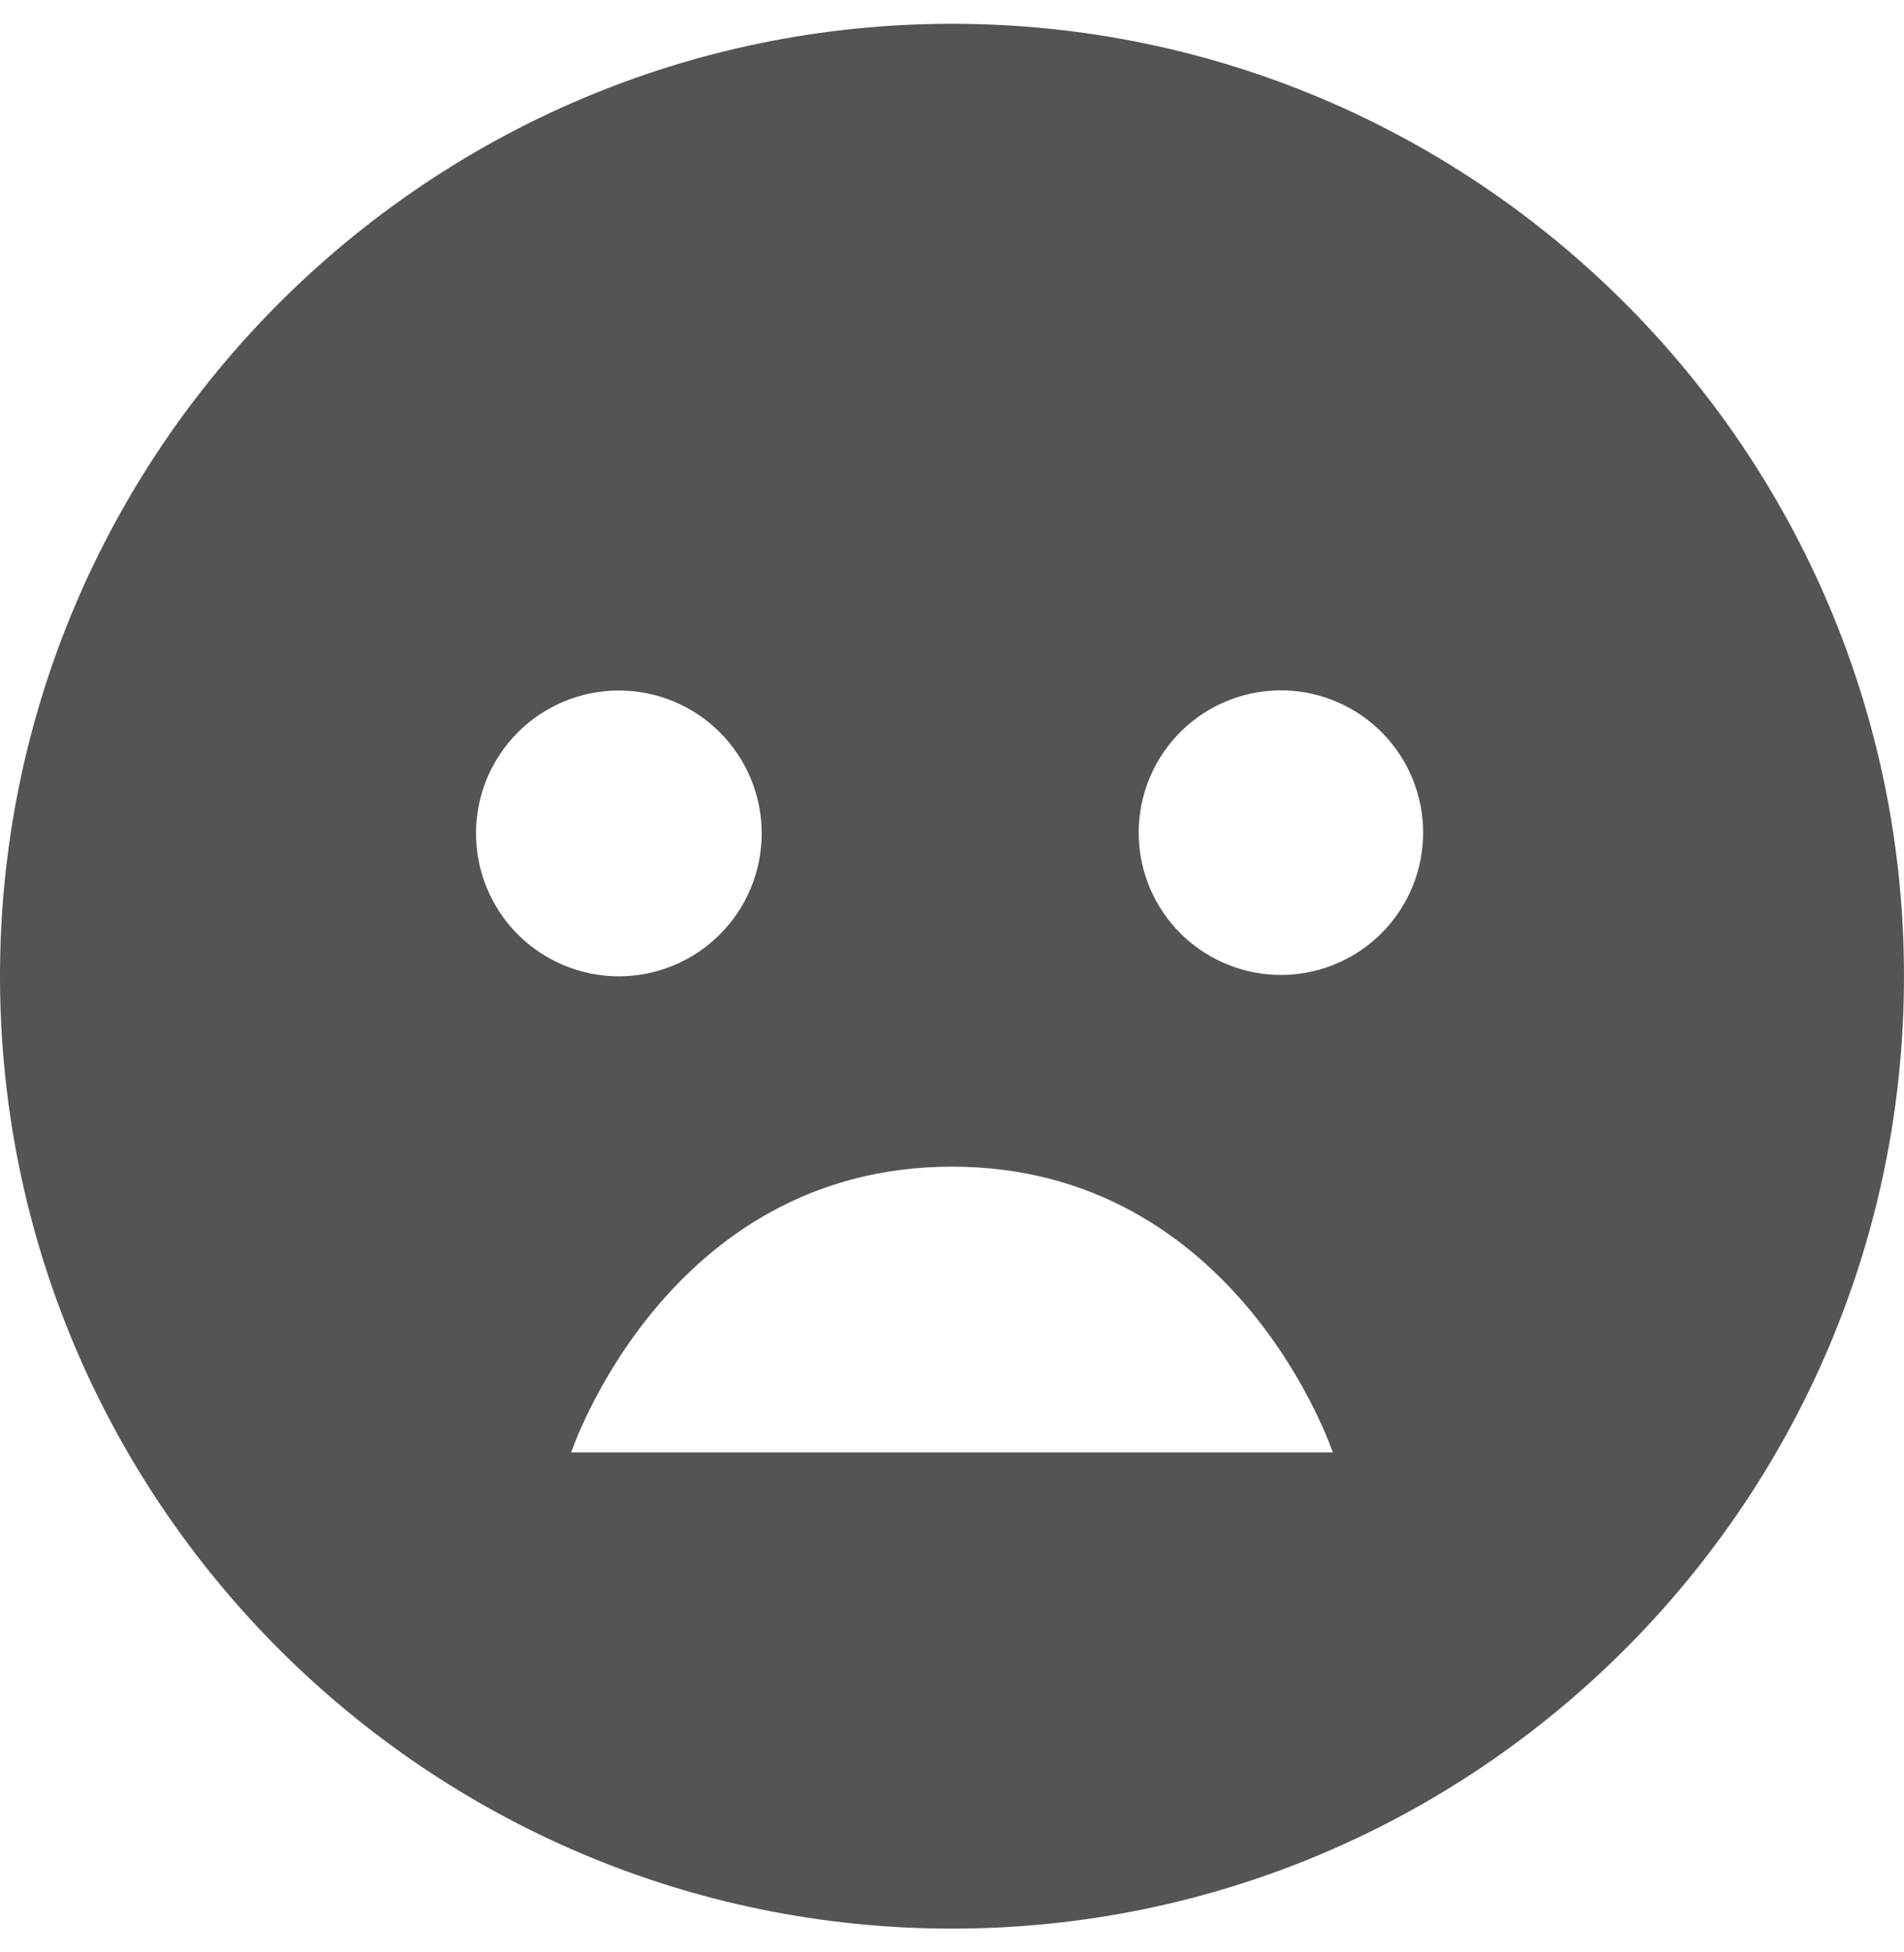 <svg width="40" height="41" viewBox="0 0 40 41" fill="none" xmlns="http://www.w3.org/2000/svg">
<g clip-path="url(#clip0_3771_38684)">
<path d="M20 0.5C8.972 0.5 0 9.472 0 20.5C0 31.529 8.972 40.501 20 40.501C31.028 40.501 40 31.529 40 20.5C40 9.472 31.028 0.5 20 0.5ZM10 17.5C10 16.705 10.317 15.941 10.88 15.379C11.158 15.1 11.489 14.879 11.854 14.729C12.218 14.578 12.608 14.5 13.002 14.501C13.396 14.501 13.786 14.578 14.15 14.729C14.514 14.88 14.845 15.101 15.124 15.38C15.402 15.659 15.623 15.99 15.774 16.354C15.925 16.718 16.002 17.108 16.002 17.503C16.002 18.298 15.685 19.062 15.122 19.624C14.559 20.187 13.796 20.503 13 20.503C12.204 20.502 11.441 20.186 10.878 19.623C10.316 19.06 10 18.296 10 17.5ZM12 30.5C12 30.5 14 24.5 20 24.5C26 24.5 28 30.5 28 30.5H12ZM26.986 20.473C26.587 20.483 26.191 20.413 25.819 20.267C25.448 20.122 25.109 19.903 24.824 19.625C24.538 19.346 24.311 19.013 24.156 18.646C24.001 18.278 23.922 17.883 23.922 17.485C23.922 17.086 24.002 16.691 24.157 16.323C24.312 15.956 24.539 15.623 24.825 15.345C25.111 15.066 25.45 14.848 25.821 14.703C26.192 14.557 26.589 14.488 26.988 14.498C27.767 14.519 28.507 14.843 29.05 15.401C29.594 15.959 29.898 16.707 29.898 17.486C29.897 18.265 29.593 19.014 29.049 19.572C28.505 20.129 27.765 20.453 26.986 20.473Z" fill="#555455"/>
</g>
<defs>
<clipPath id="clip0_3771_38684">
<rect width="40" height="40" fill="white" transform="translate(0 0.5)"/>
</clipPath>
</defs>
</svg>
